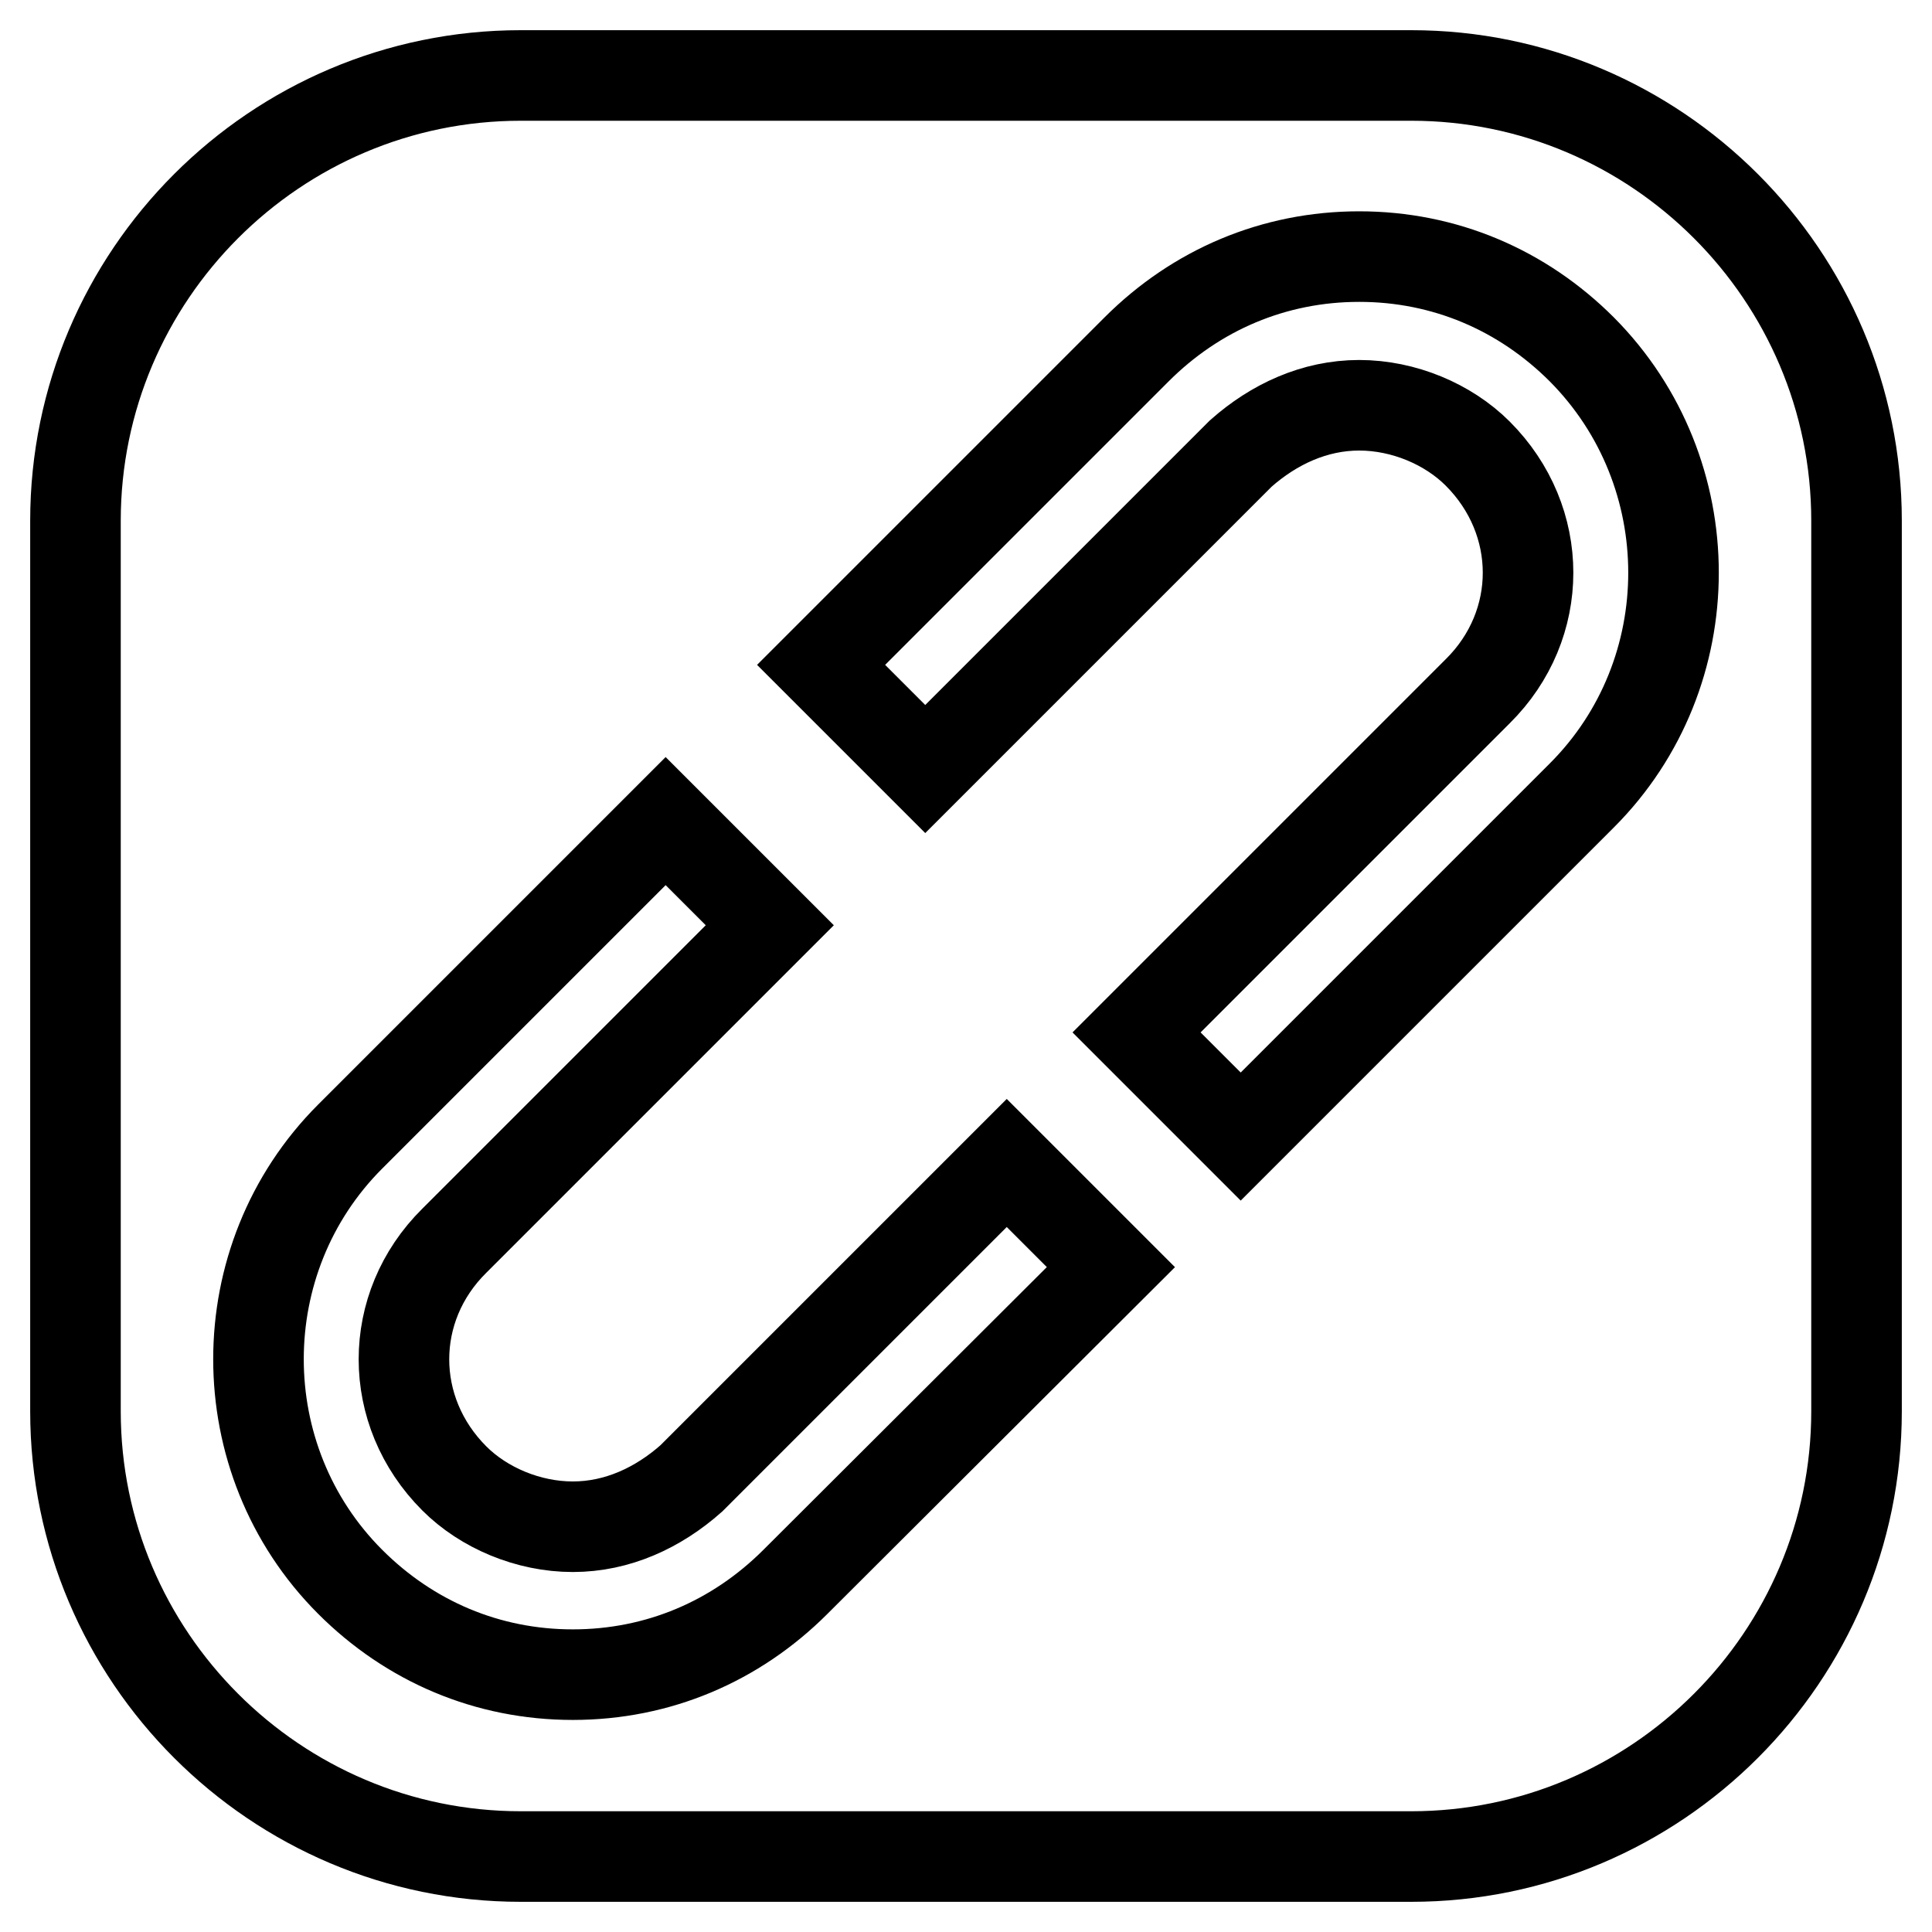 <?xml version="1.0" encoding="utf-8"?>
<!-- Svg Vector Icons : http://www.onlinewebfonts.com/icon -->
<!DOCTYPE svg PUBLIC "-//W3C//DTD SVG 1.1//EN" "http://www.w3.org/Graphics/SVG/1.1/DTD/svg11.dtd">
<svg version="1.1" xmlns="http://www.w3.org/2000/svg" xmlns:xlink="http://www.w3.org/1999/xlink" x="0px" y="0px" viewBox="0 0 256 256" enable-background="new 0 0 256 256" xml:space="preserve">
<g> <path stroke-width="12" fill-opacity="0" stroke="#000000"  d="M187,10H69c-32.5,0-59,26.5-59,59v118c0,32.5,26.5,59,59,59h118c32.5,0,59-26.5,59-59V69 C246,36.5,219.5,10,187,10z M105.4,209.6c-7.9,7.9-18.2,12.3-29.5,12.3c-11.3,0-21.6-4.4-29.5-12.3c-16.2-16.2-16.2-42.8,0-59 l41.8-41.8l13.8,13.8l-41.8,41.8c-8.9,8.8-8.9,22.6,0,31.5c3.9,3.9,9.8,6.4,15.7,6.4s11.3-2.5,15.7-6.4l41.8-41.8l13.8,13.8 L105.4,209.6z M209.6,105.4l-45.2,45.2l-13.8-13.8l45.2-45.2c8.9-8.8,8.9-22.6,0-31.5c-3.9-3.9-9.8-6.4-15.7-6.4 s-11.3,2.5-15.7,6.4l-41.8,41.8l-13.8-13.8l41.8-41.8c7.9-7.9,18.2-12.3,29.5-12.3c11.3,0,21.6,4.4,29.5,12.3 C225.8,62.6,225.8,89.2,209.6,105.4z"/></g>
</svg>